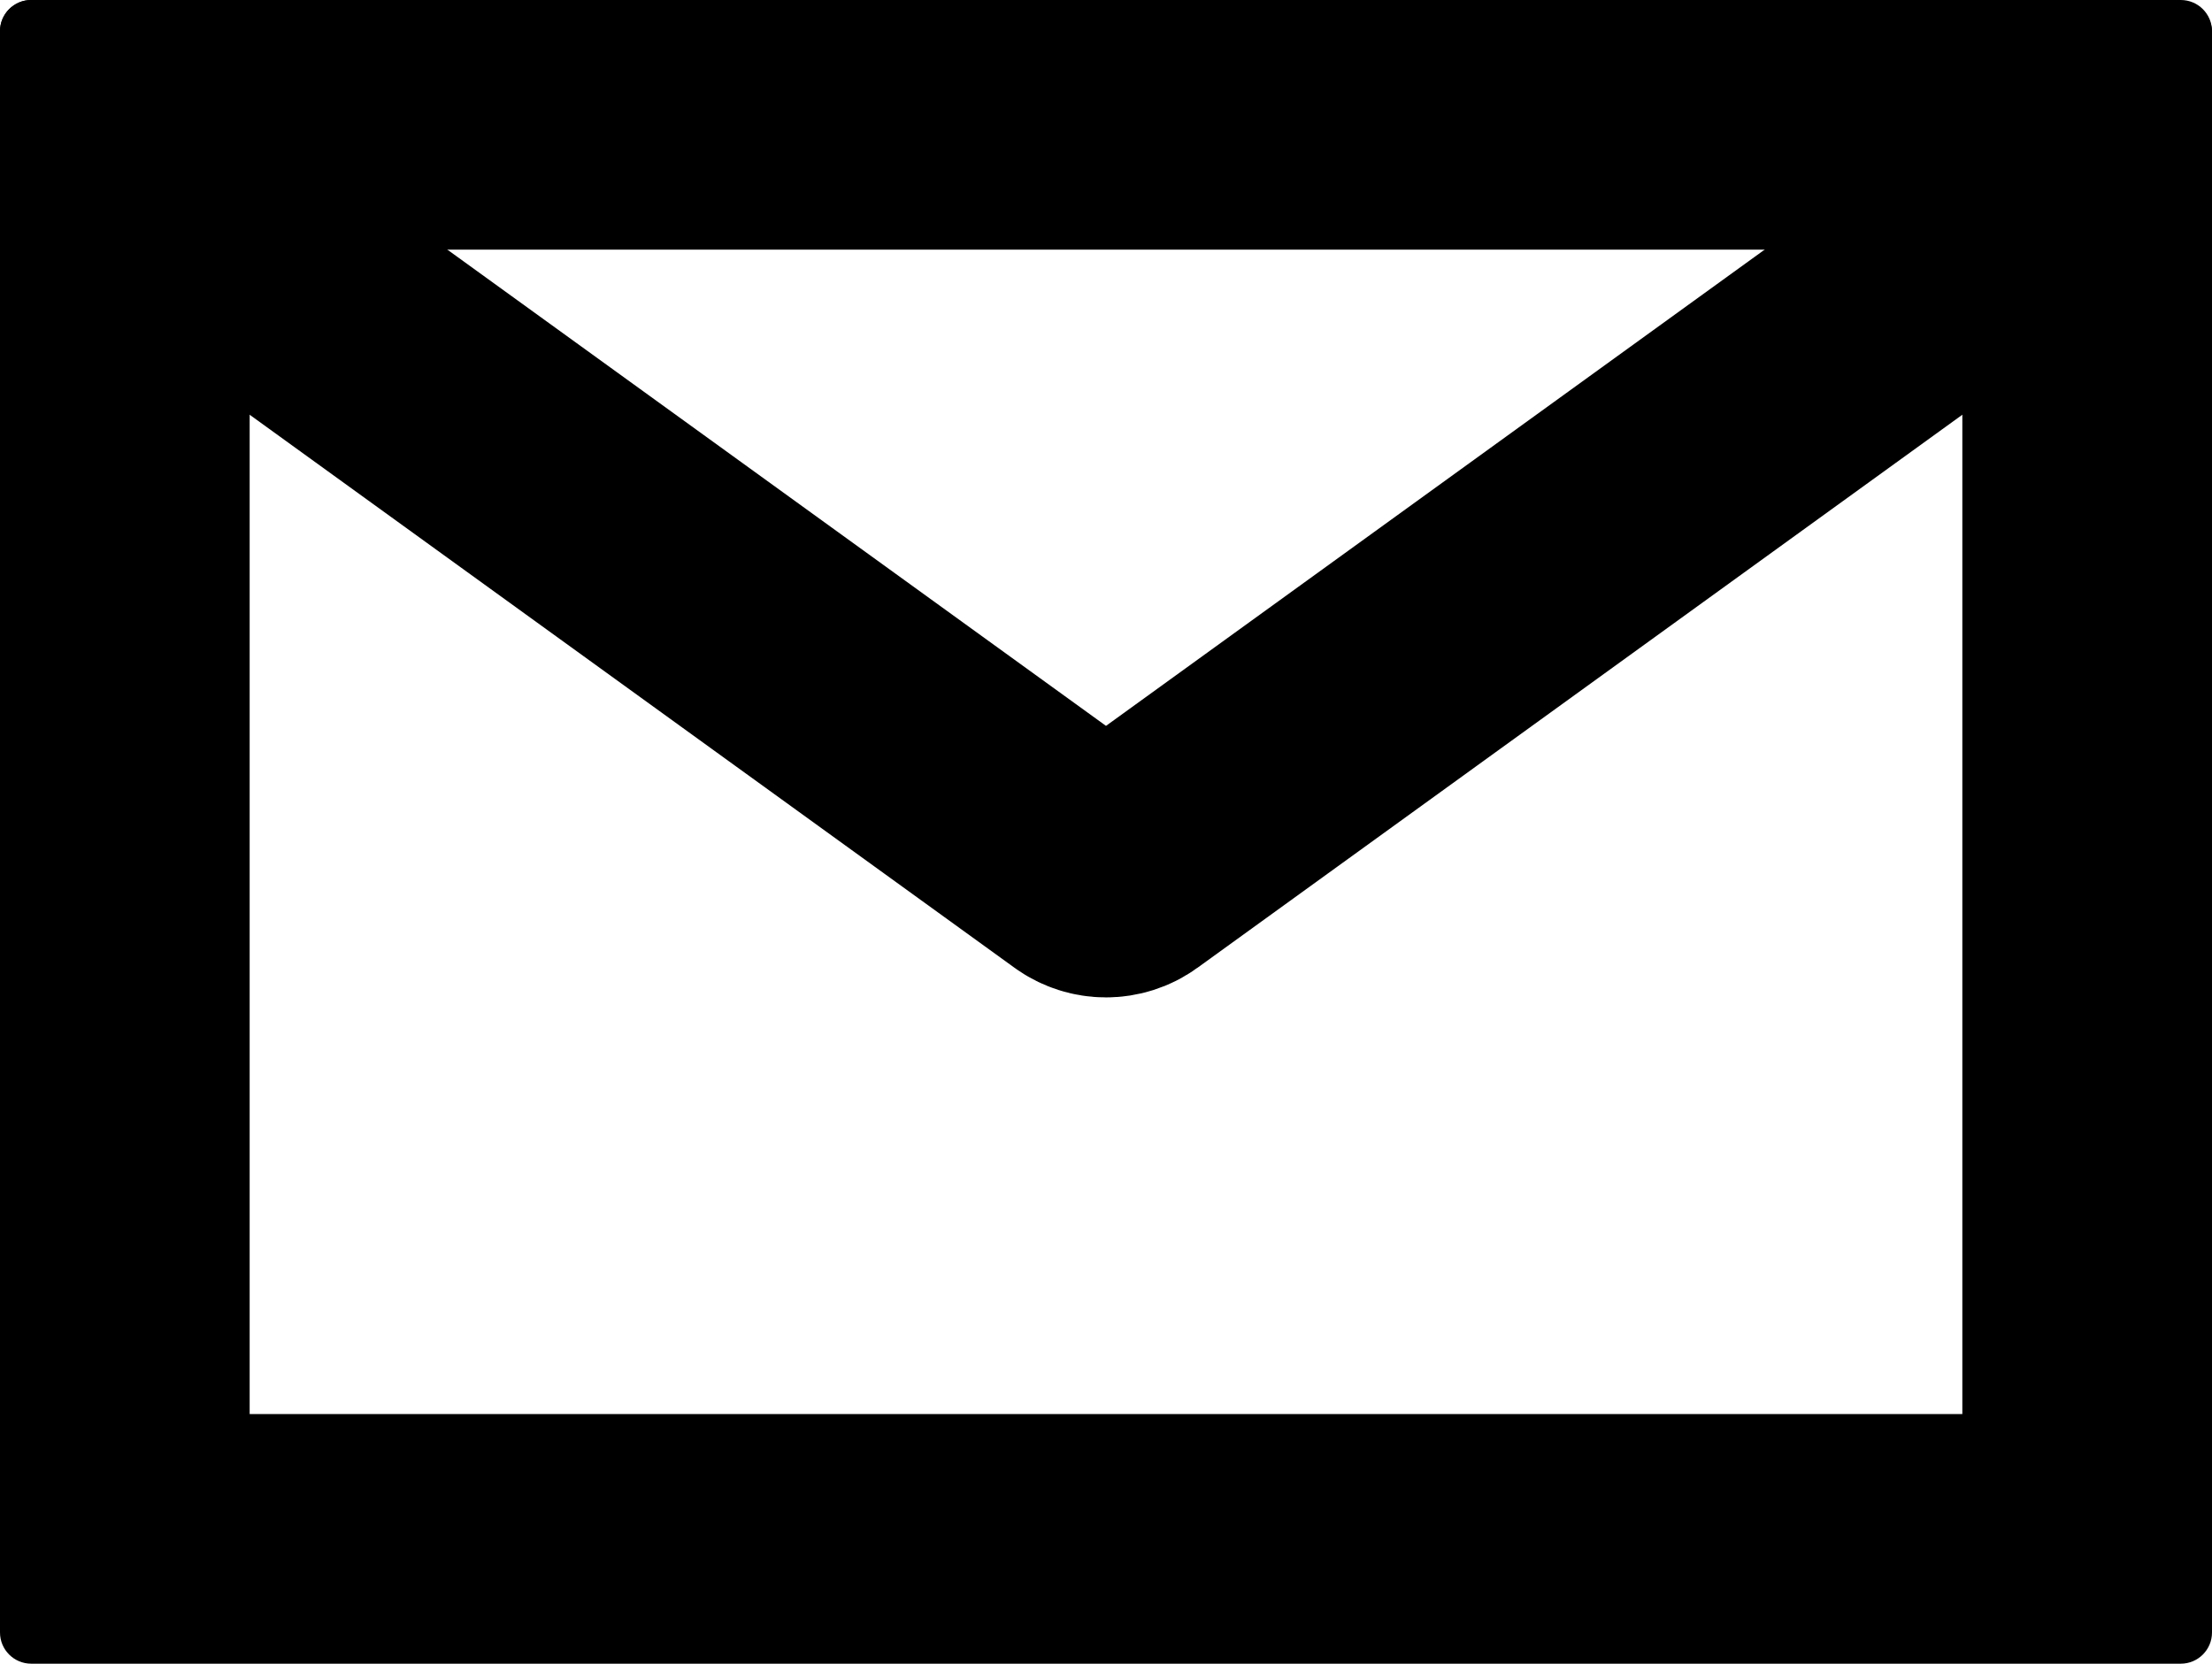 <svg width="1772" height="1333" viewBox="0 0 1772 1333" fill="none" xmlns="http://www.w3.org/2000/svg">
<path d="M25 1258C11.193 1258 0 1246.81 0 1233L0 25C0 11.193 11.193 2.08083e-05 25 2.08083e-05H175C188.807 2.08083e-05 200 11.193 200 25V1233C200 1246.81 188.807 1258 175 1258H25Z" fill="black"/>
<path d="M0 25C0 11.193 11.193 0 25 0L1747 0C1760.81 0 1772 11.193 1772 25V175C1772 188.807 1760.81 200 1747 200L886 200L25 200C11.193 200 0 188.807 0 175L0 25Z" fill="black"/>
<path d="M0 1158C0 1144.19 11.193 1133 25 1133H1747C1760.81 1133 1772 1144.19 1772 1158V1308C1772 1321.81 1760.81 1333 1747 1333H25C11.193 1333 0 1321.81 0 1308L0 1158Z" fill="black"/>
<path d="M1597 1258C1583.19 1258 1572 1246.81 1572 1233V26C1572 12.193 1583.19 1 1597 1H1747C1760.81 1 1772 12.193 1772 26V1233C1772 1246.81 1760.81 1258 1747 1258H1597Z" fill="black"/>
<path d="M84 125L871.35 694.405C880.093 700.728 891.907 700.728 900.65 694.405L1688 125" stroke="black" stroke-width="200"/>
</svg>
